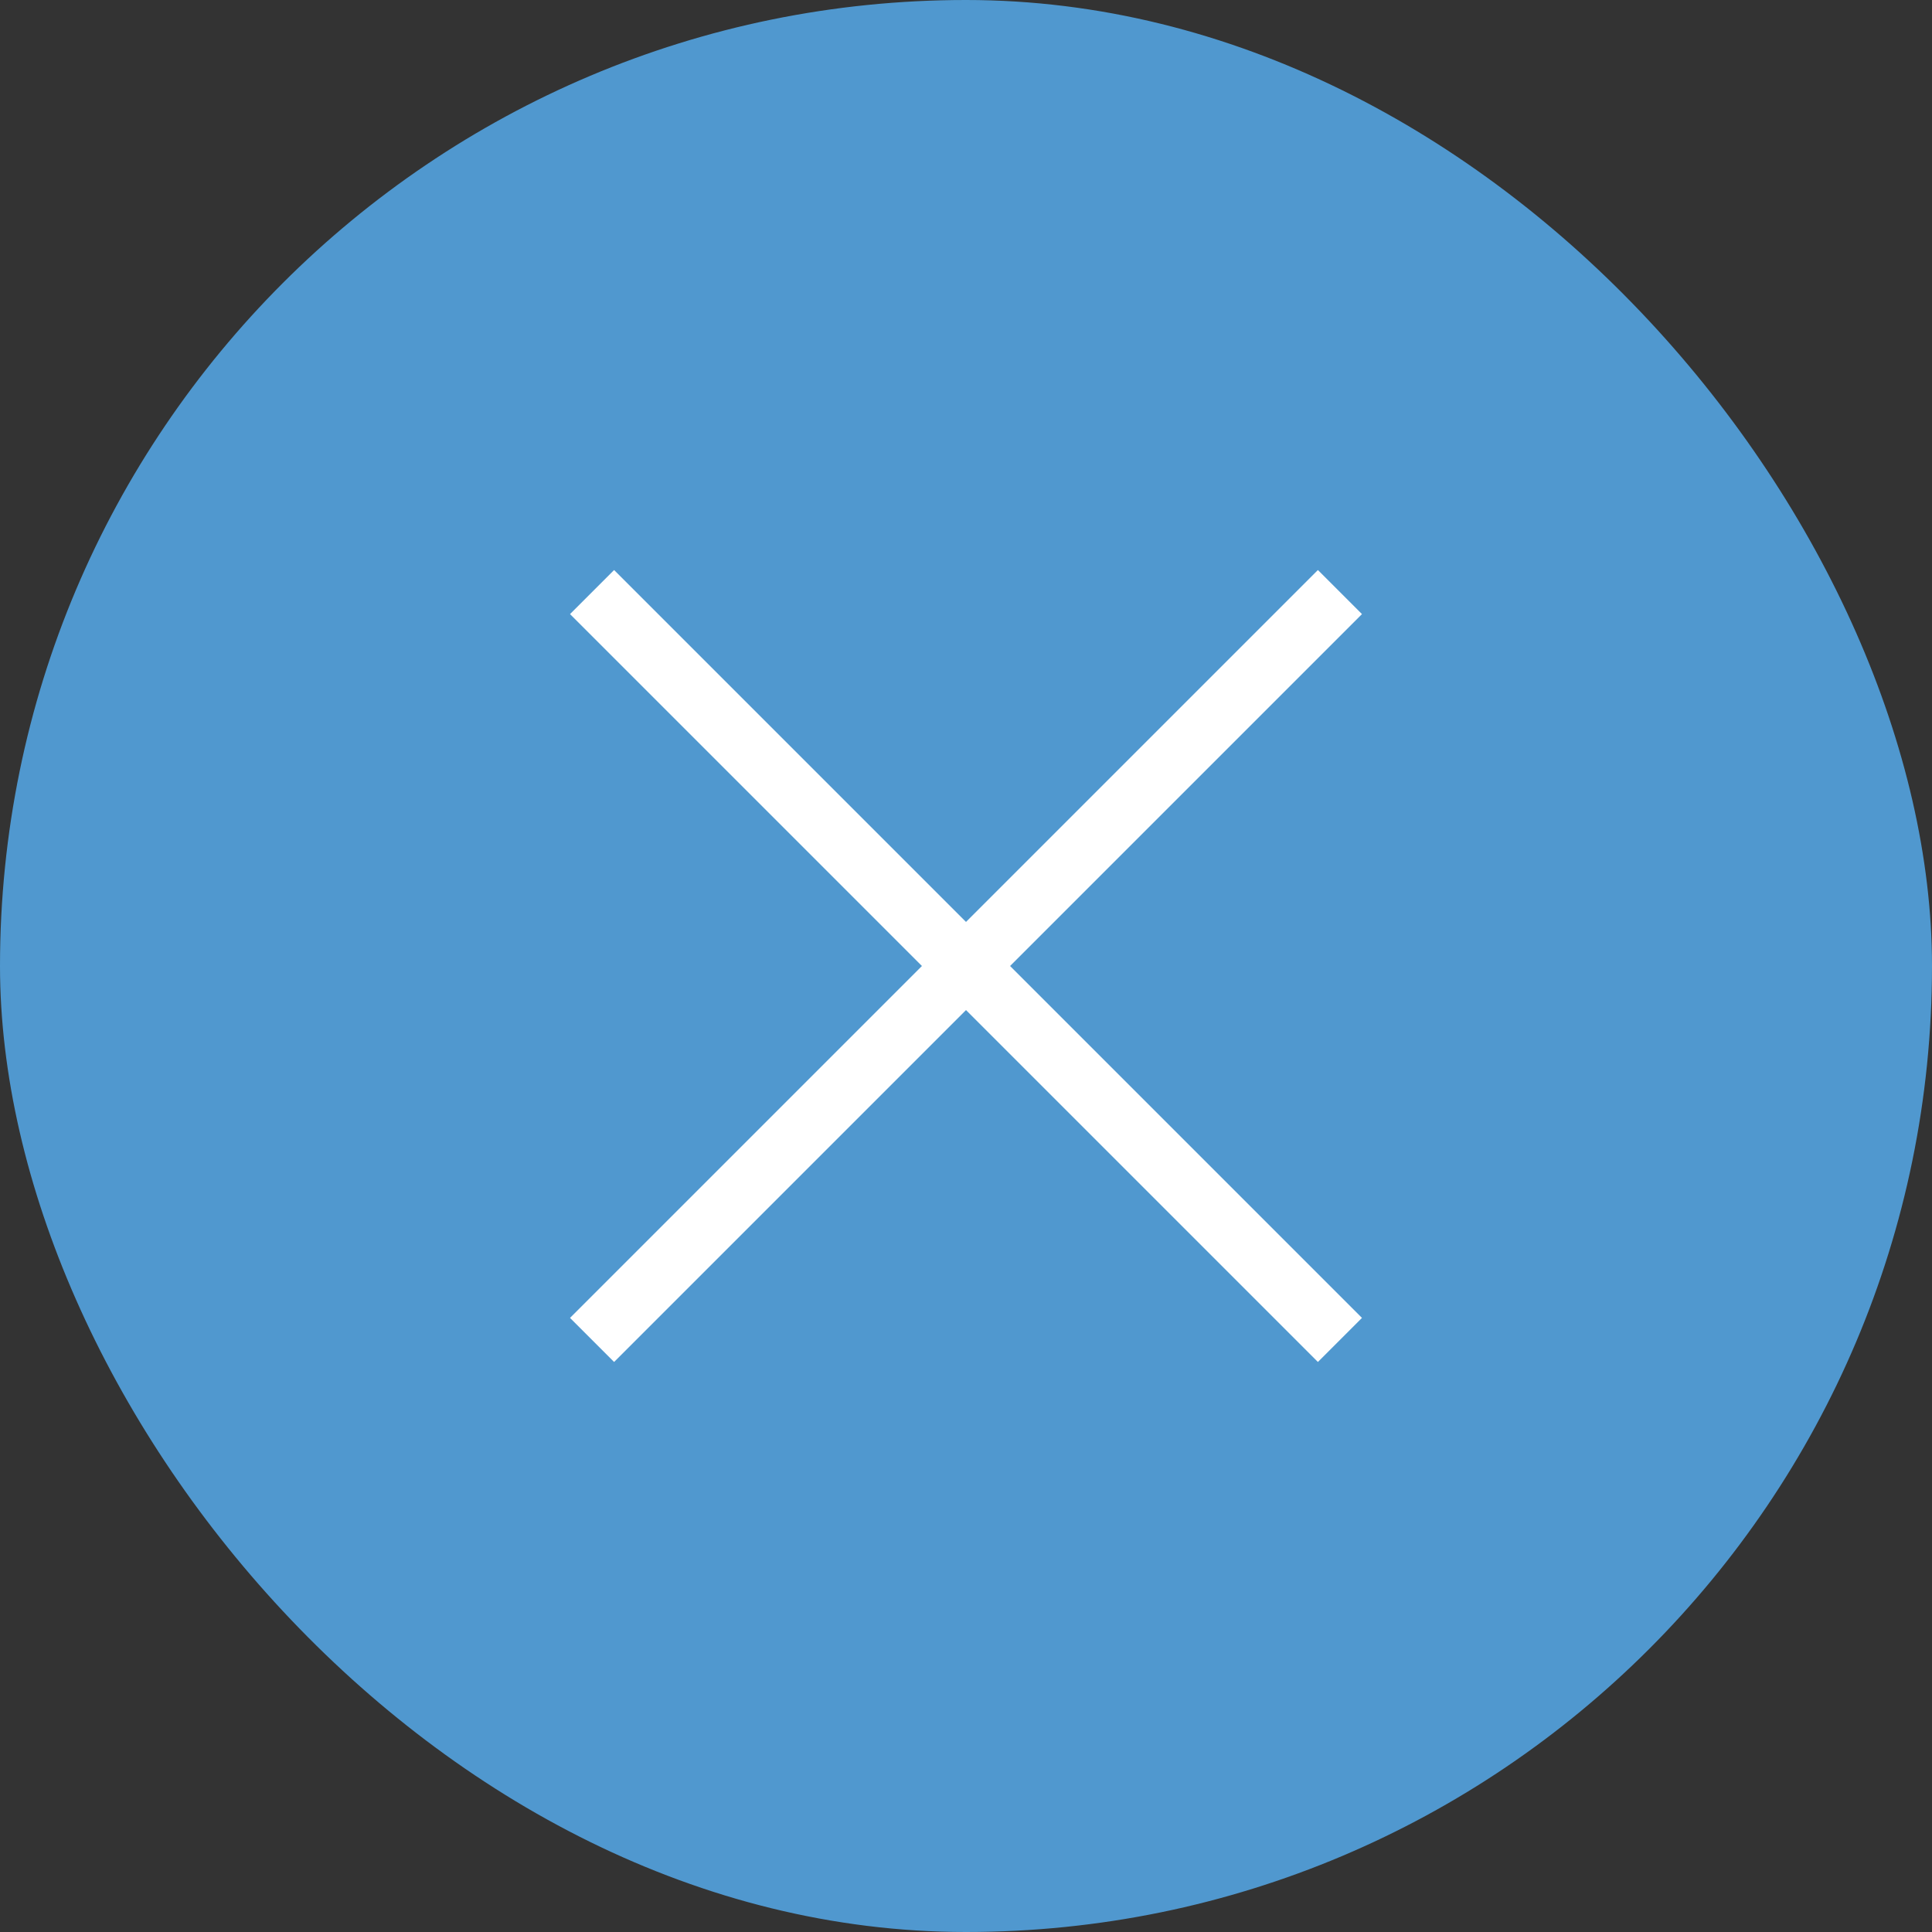 <svg width="31" height="31" viewBox="0 0 31 31" fill="none" xmlns="http://www.w3.org/2000/svg">
<rect x="0" y="0" width="31" height="31" fill="#333333" stroke="none"/>
<rect width="31" height="31" rx="15.5" fill="#5098CF"/>
<path d="M9.5 9.5L21.5 21.5" stroke="white"/>
<path d="M21.5 9.5L9.5 21.5" stroke="white"/>
</svg>

